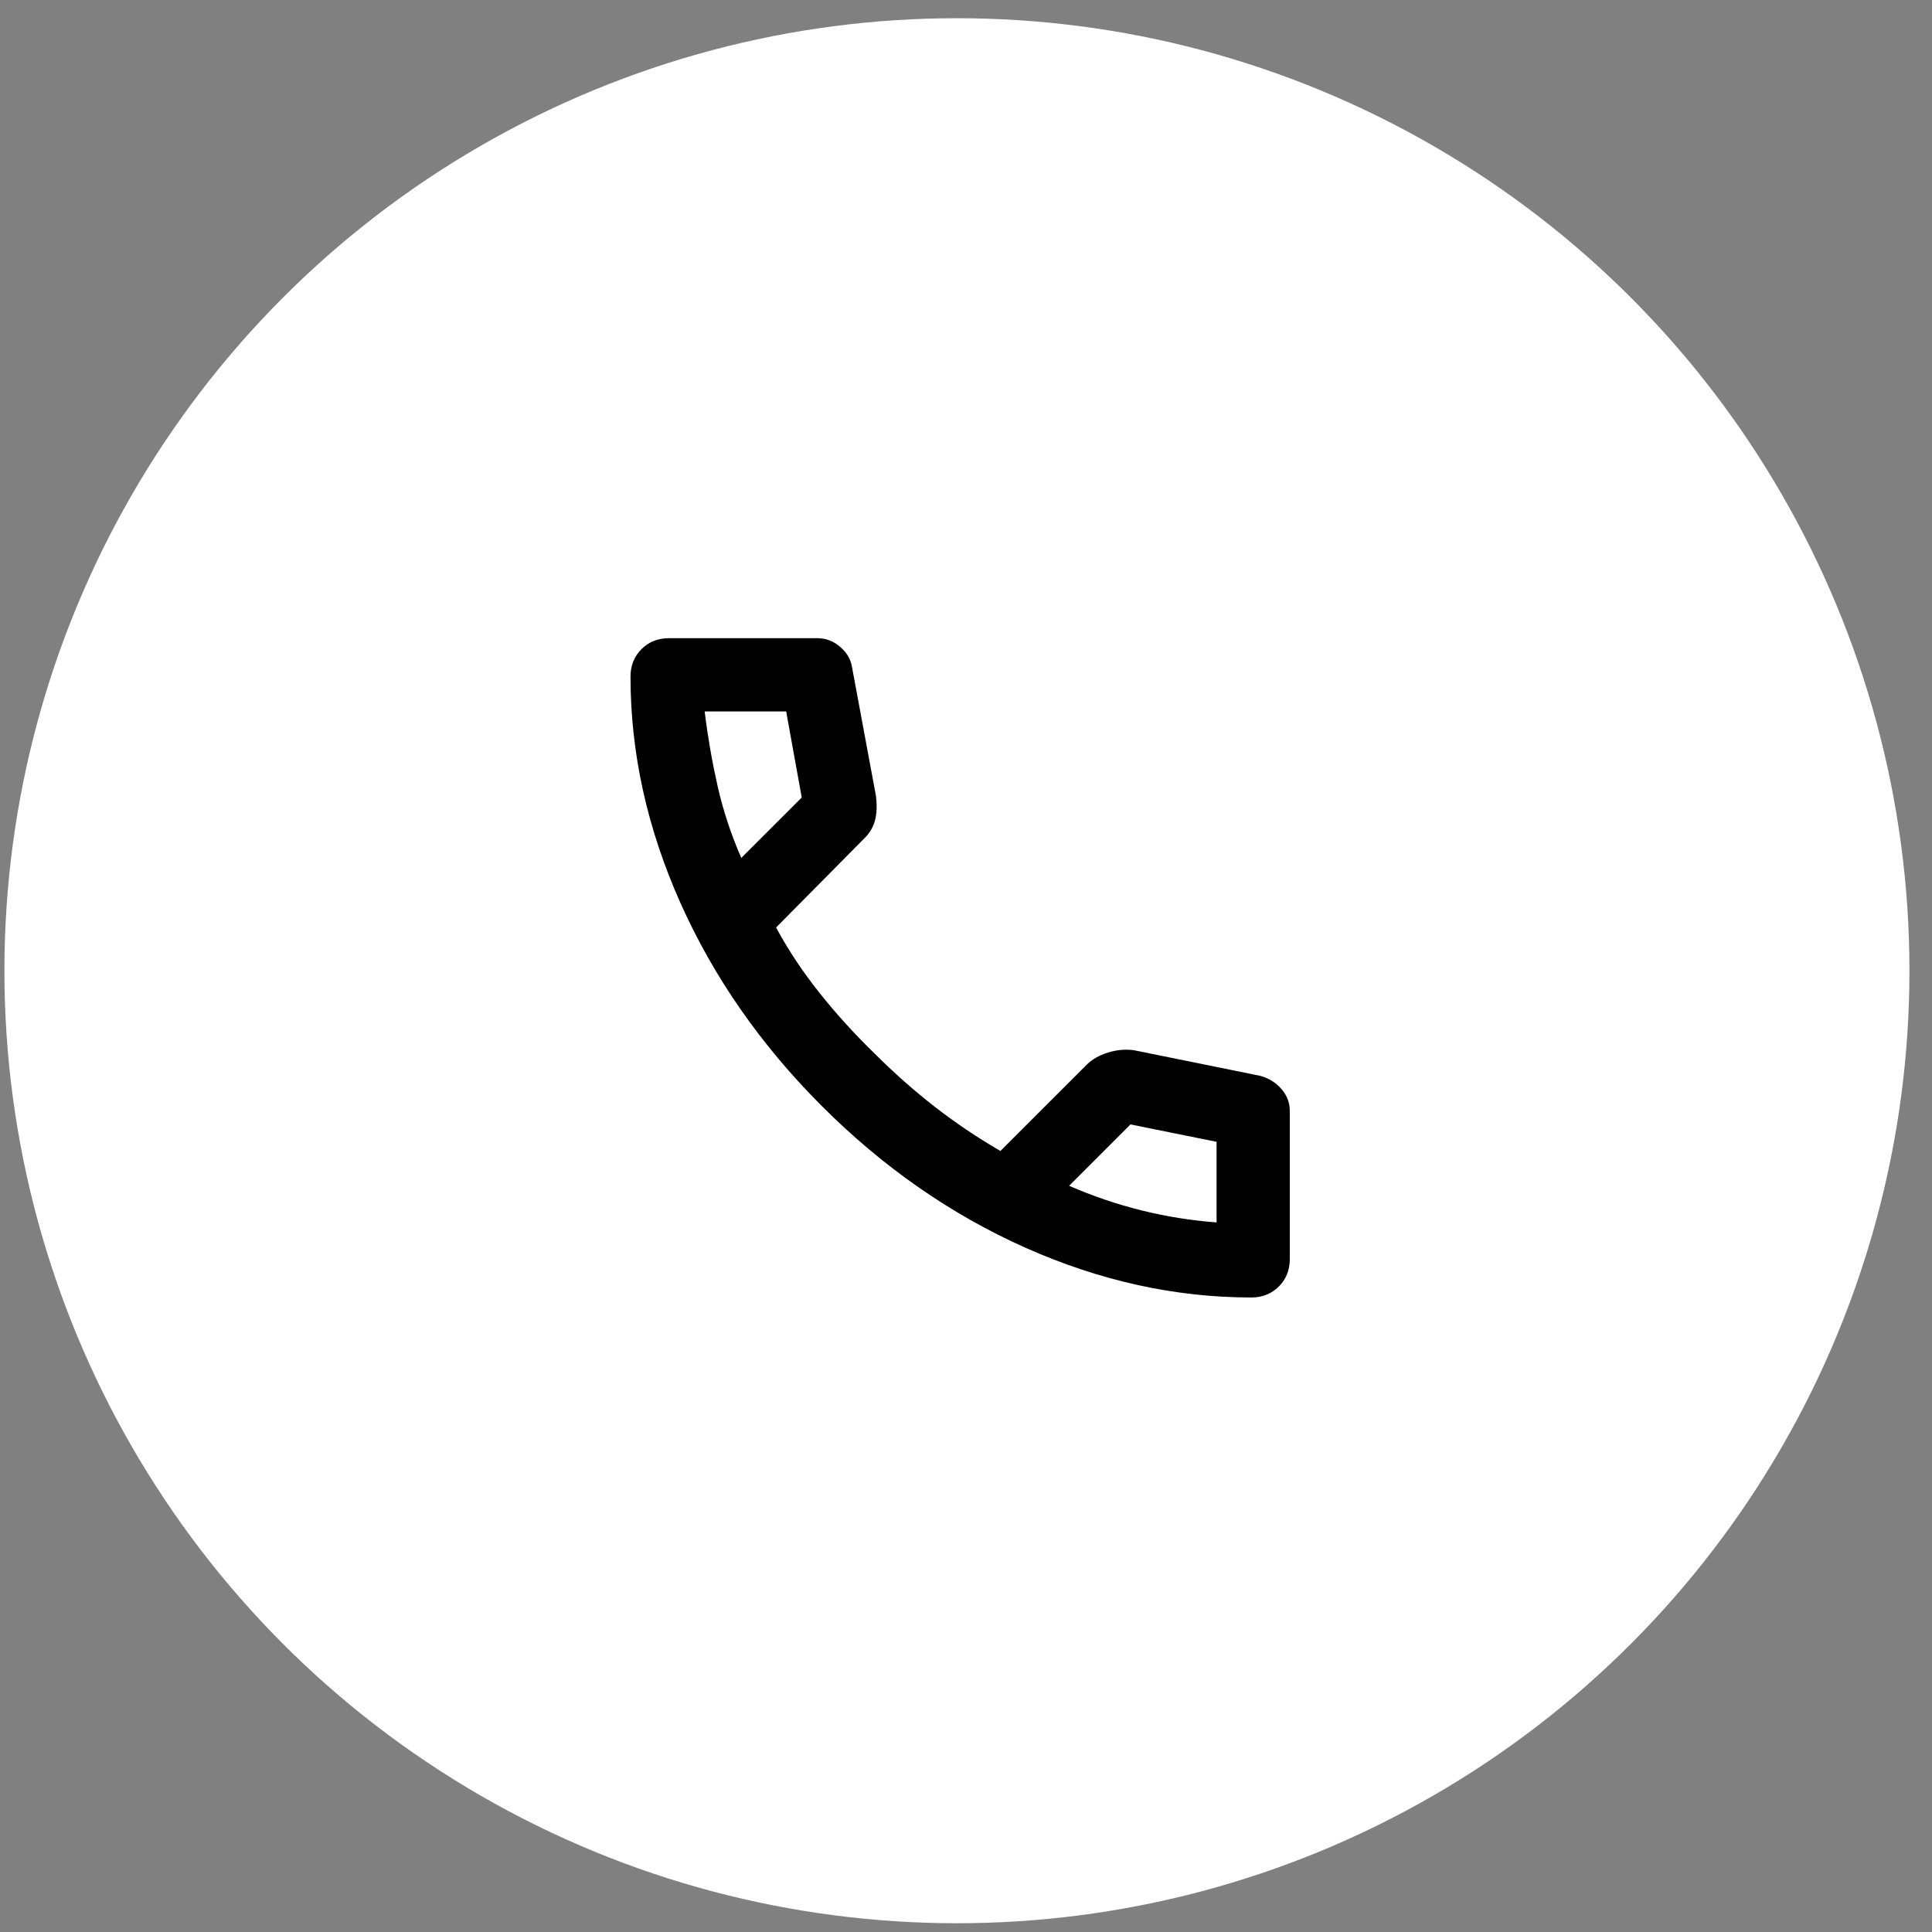 <svg width="49" height="49" viewBox="0 0 49 49" fill="none" xmlns="http://www.w3.org/2000/svg">
<rect x="0" y="0" width="49" height="49" fill="#808080" stroke="none"/>
<circle cx="24.27" cy="24.62" r="24.158" fill="white"/>
<path d="M31.737 32.907C29.802 32.907 27.89 32.485 26 31.642C24.112 30.798 22.393 29.602 20.845 28.053C19.296 26.505 18.1 24.786 17.256 22.898C16.413 21.009 15.991 19.096 15.991 17.161C15.991 16.882 16.084 16.65 16.269 16.464C16.455 16.278 16.688 16.186 16.966 16.186H20.729C20.945 16.186 21.139 16.259 21.309 16.406C21.48 16.553 21.58 16.727 21.611 16.929L22.215 20.18C22.246 20.428 22.238 20.637 22.192 20.807C22.145 20.978 22.06 21.125 21.936 21.248L19.683 23.524C19.993 24.097 20.361 24.651 20.787 25.185C21.212 25.719 21.681 26.234 22.192 26.73C22.672 27.209 23.175 27.655 23.701 28.065C24.228 28.475 24.785 28.851 25.373 29.191L27.557 27.008C27.696 26.869 27.878 26.764 28.102 26.695C28.327 26.625 28.547 26.606 28.764 26.637L31.969 27.287C32.186 27.349 32.364 27.461 32.503 27.624C32.643 27.786 32.712 27.968 32.712 28.169V31.932C32.712 32.211 32.62 32.443 32.434 32.629C32.248 32.814 32.016 32.907 31.737 32.907ZM18.801 21.759L20.334 20.227L19.939 18.044H17.872C17.949 18.678 18.058 19.305 18.197 19.925C18.336 20.544 18.538 21.156 18.801 21.759ZM27.115 30.074C27.719 30.337 28.335 30.546 28.962 30.701C29.589 30.856 30.22 30.956 30.855 31.003V28.959L28.671 28.518L27.115 30.074Z" fill="black"/>
</svg>
